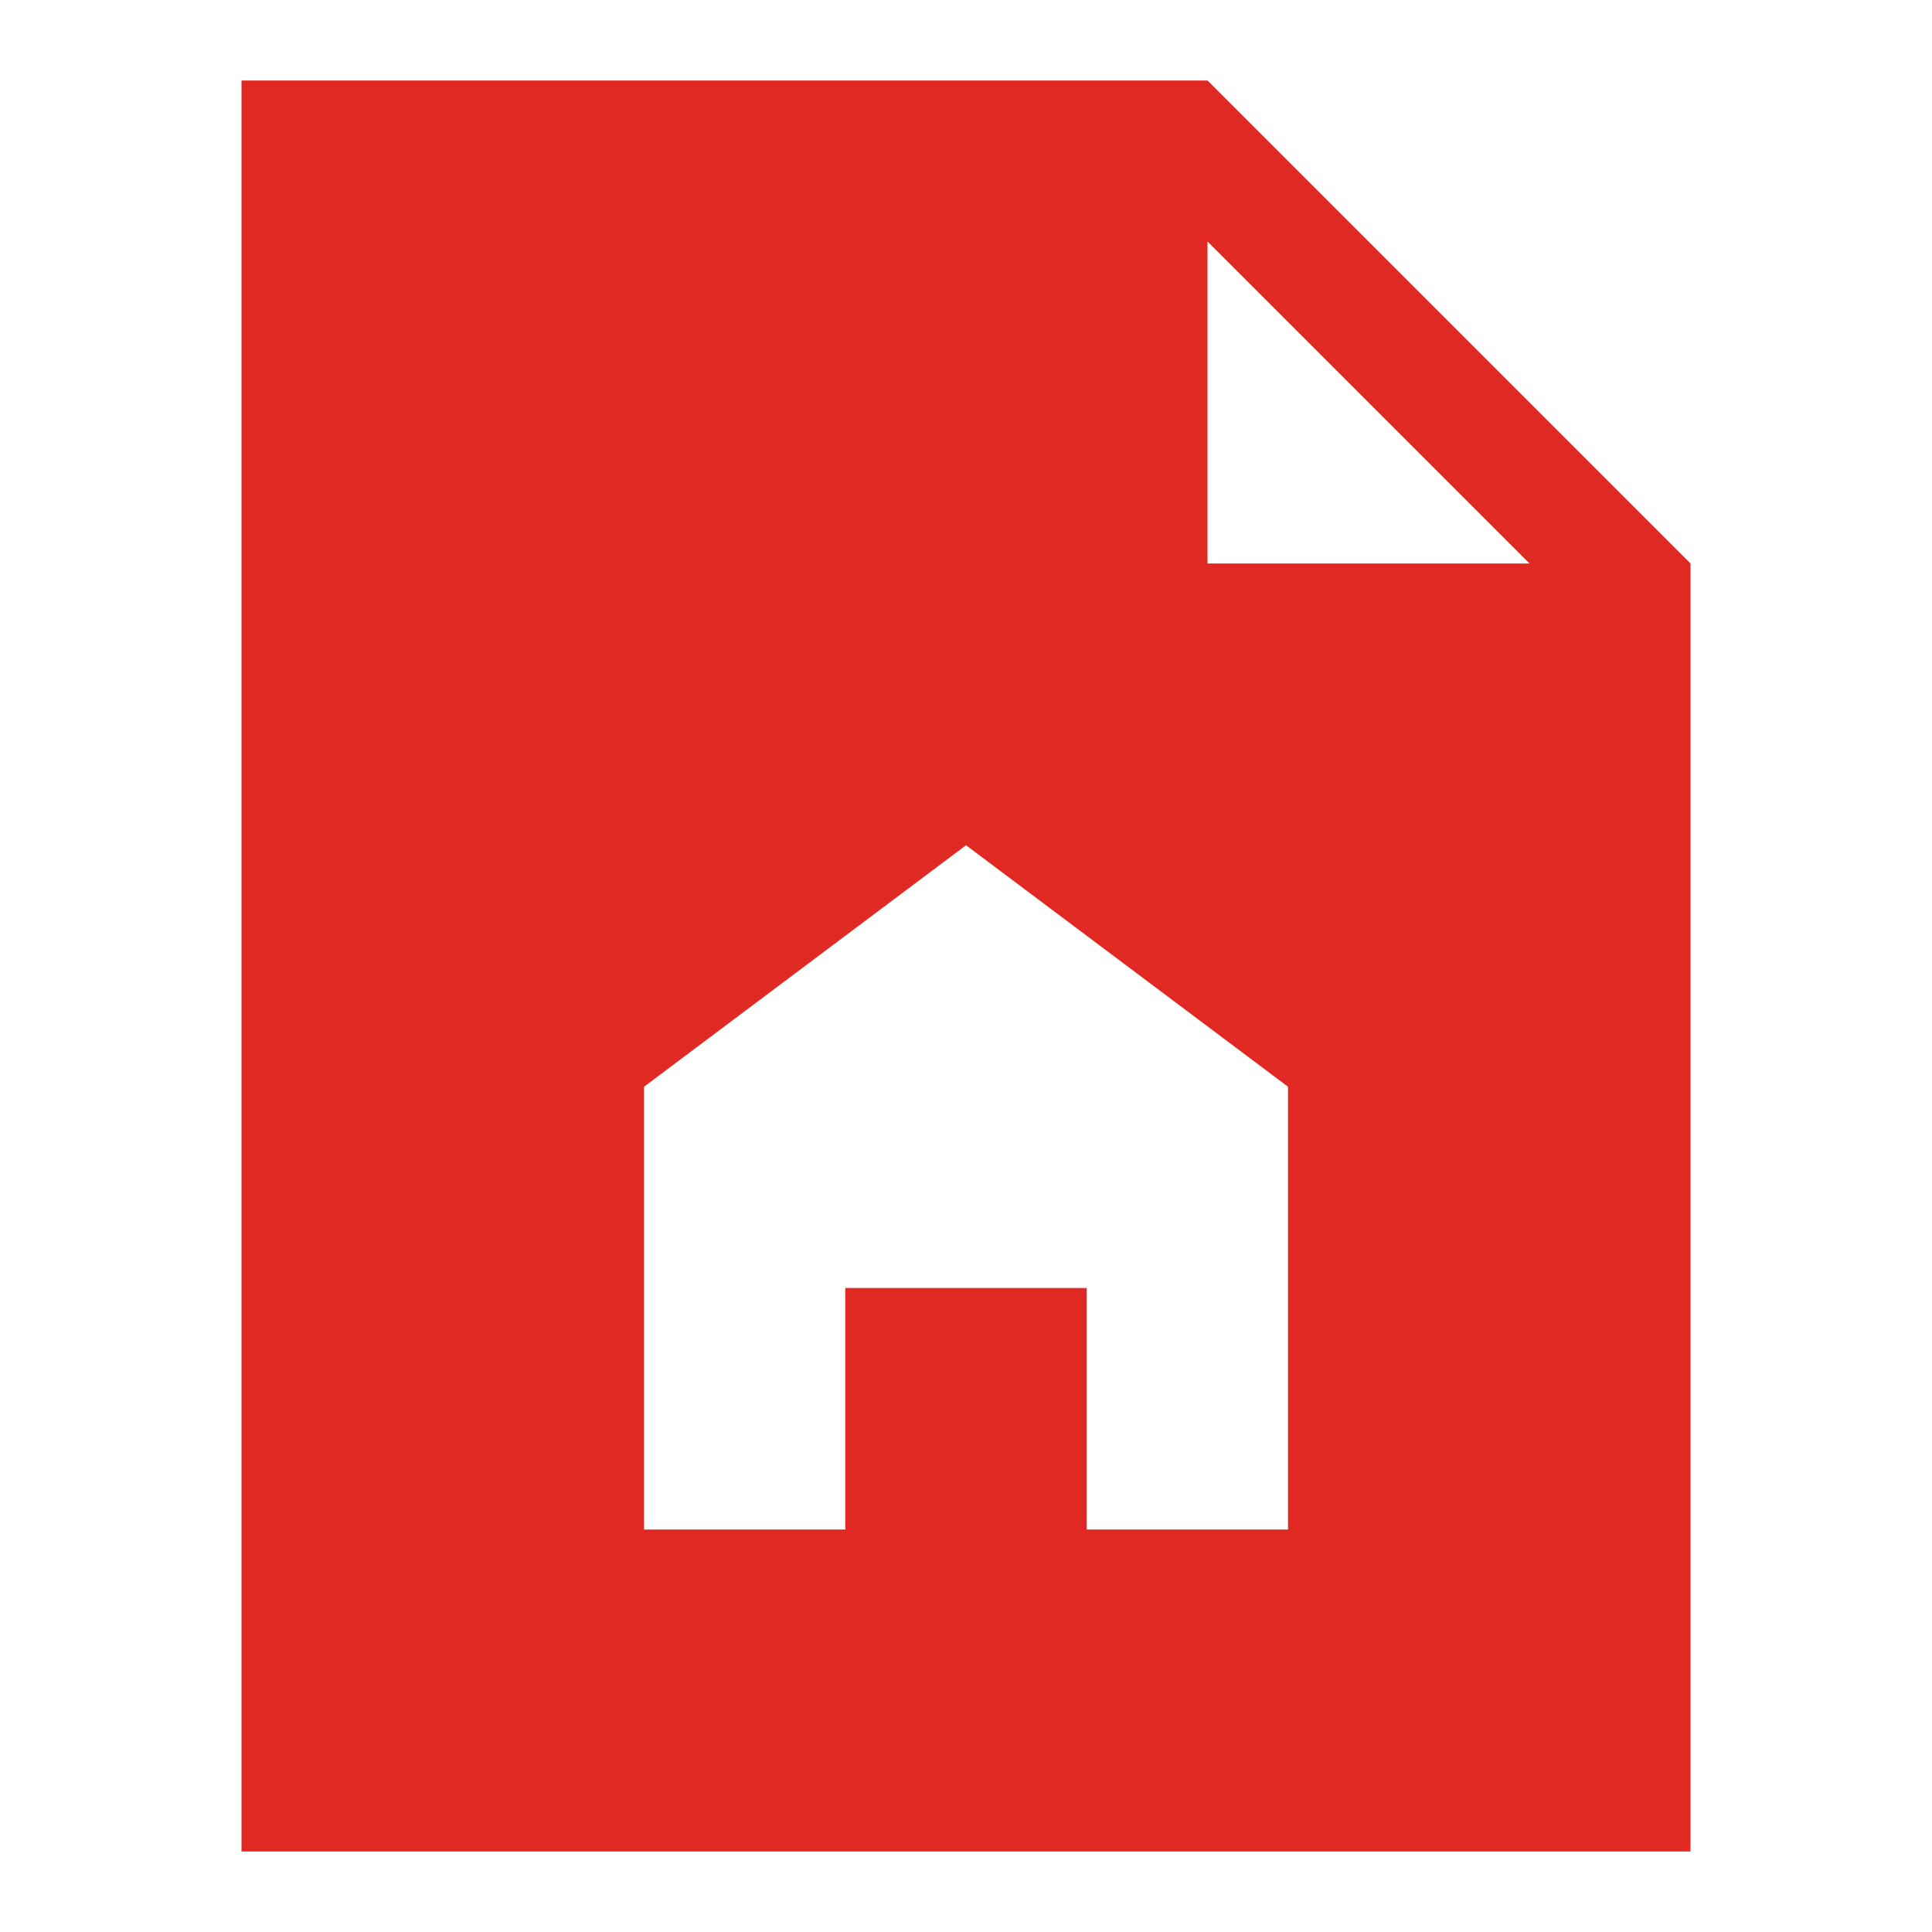 <svg width="24" height="24" viewBox="0 0 24 24" fill="none" xmlns="http://www.w3.org/2000/svg">
<path fill-rule="evenodd" clip-rule="evenodd" d="M15 1H3V23H21V7L15 1ZM15 3L19 7H15V3ZM10.5 19H8V13.5L12 10.5L16 13.5V19H13.5V16H10.5V19Z" fill="#E12923"/>
</svg>

